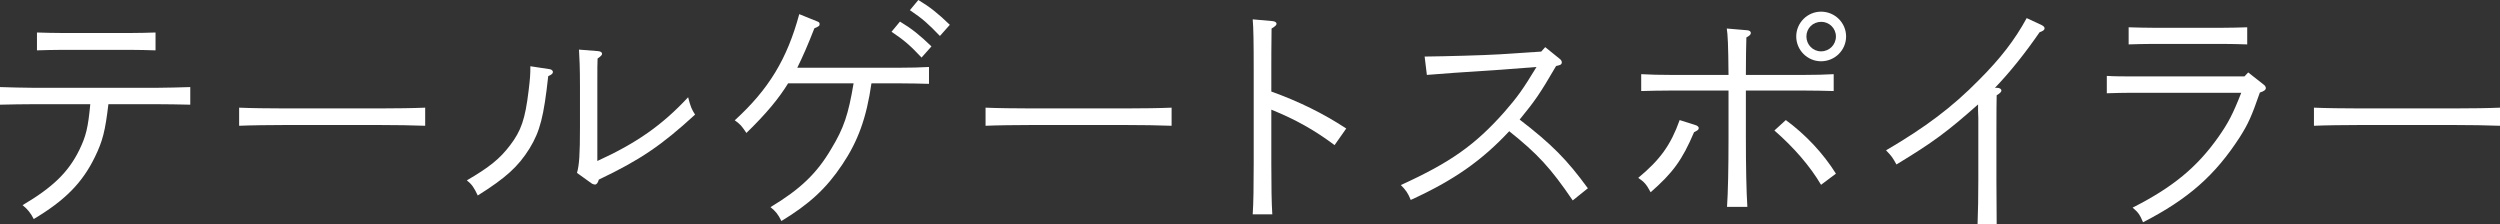 <?xml version="1.0" encoding="UTF-8"?><svg id="_レイヤー_2" xmlns="http://www.w3.org/2000/svg" viewBox="0 0 282.186 25.284"><rect x="0" y="0" width="282.186" height="25.284" fill="#333333" stroke="none"/><g id="design"><path d="M12.236,11.76c-.364,3.052-.644,4.144-1.512,5.936-1.428,2.94-3.36,4.9-6.916,7.028-.336-.672-.7-1.12-1.26-1.568,3.416-2.016,5.18-3.724,6.412-6.244.756-1.568.98-2.492,1.232-5.152H3.92c-1.204,0-2.772.028-3.92.056v-1.988c1.064.028,2.66.084,3.92.084h13.636c1.148,0,2.968-.056,3.92-.084v1.988c-1.036-.028-2.856-.056-3.92-.056h-5.32ZM17.556,5.684c-.784-.028-1.96-.056-2.8-.056h-7.784c-.812,0-1.988.028-2.8.056v-2.016c.812.028,1.988.056,2.8.056h7.784c.84,0,2.016-.028,2.8-.056v2.016Z" style="fill:#fff;"/><path d="M47.992,14.196c-1.316-.056-3.528-.084-5.012-.084h-10.976c-1.372,0-3.808.028-5.012.084v-2.044c1.148.056,3.584.084,5.012.084h10.976c1.54,0,3.78-.028,5.012-.084v2.044Z" style="fill:#fff;"/><path d="M62.076,7.812c.168.028.336.168.336.308,0,.168-.14.308-.532.476-.504,4.592-.924,6.216-2.1,8.148-1.288,2.072-2.688,3.332-5.852,5.32-.42-.896-.672-1.26-1.232-1.708,2.548-1.484,3.724-2.436,4.872-3.948,1.26-1.652,1.708-2.94,2.1-6.188.168-1.372.196-1.82.196-2.744l2.212.336ZM65.128,19.516c.252-.896.336-2.016.336-5.208v-4.508c0-2.156-.056-3.36-.112-4.2l2.128.168c.336.028.476.14.476.308,0,.14-.112.252-.504.532-.028.644-.028.868-.028,3.192v8.372c4.424-2.016,7.336-4.06,10.248-7.196.28,1.092.392,1.344.784,1.96-3.78,3.472-6.216,5.124-10.864,7.336-.112.392-.252.56-.448.56-.084,0-.28-.056-.42-.168l-1.596-1.148Z" style="fill:#fff;"/><path d="M101.584,7.644c1.064,0,2.464-.028,3.276-.084v1.904c-.84-.028-2.38-.056-3.276-.056h-3.22c-.56,3.892-1.512,6.524-3.304,9.184-1.792,2.688-3.724,4.452-6.86,6.356-.364-.756-.672-1.12-1.232-1.568,3.36-2.016,5.236-3.808,6.86-6.58,1.428-2.352,1.932-3.892,2.52-7.392h-7.392c-1.064,1.736-2.492,3.444-4.704,5.6-.616-.896-.644-.924-1.316-1.428,3.836-3.5,5.908-6.916,7.28-11.984l1.932.784c.308.112.364.168.364.336,0,.196-.056.252-.588.476q-1.036,2.66-1.932,4.452h11.592ZM101.584,2.436c1.344.812,2.184,1.484,3.556,2.8l-1.12,1.26c-1.288-1.372-1.932-1.932-3.388-2.912l.952-1.148ZM103.656,0c1.344.812,2.184,1.484,3.556,2.8l-1.12,1.26c-1.316-1.372-1.932-1.932-3.388-2.912l.952-1.148Z" style="fill:#fff;"/><path d="M132.244,14.196c-1.316-.056-3.528-.084-5.012-.084h-10.976c-1.372,0-3.808.028-5.012.084v-2.044c1.148.056,3.584.084,5.012.084h10.976c1.54,0,3.78-.028,5.012-.084v2.044Z" style="fill:#fff;"/><path d="M143.5,10.332c3.108,1.12,5.852,2.464,8.456,4.172l-1.316,1.876c-2.212-1.652-4.312-2.856-7.14-4.004v6.076c0,2.576.028,4.508.112,5.74h-2.212c.084-1.288.112-3.164.112-5.74v-10.444c0-3.192-.028-4.899-.112-5.824l2.212.196c.308.028.476.14.476.308,0,.14-.14.28-.56.532-.028,1.96-.028,3.556-.028,4.788v2.324Z" style="fill:#fff;"/><path d="M160.805,6.384c2.352-.028,6.664-.14,8.456-.252l4.704-.308.448-.504,1.596,1.288c.196.14.28.28.28.448,0,.14-.112.252-.224.28l-.42.112c-1.876,3.22-2.38,3.92-4.116,6.048,3.64,2.8,5.348,4.536,7.7,7.756l-1.708,1.372c-2.492-3.668-3.976-5.264-7.168-7.812-3.108,3.332-6.272,5.544-11.116,7.756-.308-.756-.532-1.092-1.12-1.68,5.6-2.548,8.4-4.536,11.676-8.232,1.512-1.736,2.072-2.52,3.64-5.096l-4.004.308c-4.844.308-6.636.448-8.372.588l-.252-2.072Z" style="fill:#fff;"/><path d="M191.438,14.14c.168.056.308.196.308.308,0,.196-.14.28-.532.476-1.344,3.164-2.408,4.592-4.9,6.776-.476-.896-.728-1.176-1.4-1.624,2.464-2.044,3.668-3.696,4.676-6.524l1.848.588ZM195.105,8.456c-.028-3.416-.084-4.536-.196-5.236l2.324.196c.252.028.392.14.392.308s-.14.308-.504.504c-.028,1.064-.056,2.268-.056,4.228h6.58c1.064,0,2.492-.028,3.332-.084v1.904c-.84-.028-2.408-.056-3.332-.056h-6.58v5.264c0,3.276.056,6.188.168,7.868h-2.296c.112-1.568.168-4.48.168-7.756v-5.376h-6.524c-.924,0-2.492.028-3.332.056v-1.904c.84.056,2.268.084,3.332.084h6.524ZM201.573,13.552c2.212,1.624,4.2,3.724,5.656,6.048l-1.68,1.26c-1.232-2.1-3.052-4.2-5.264-6.132l1.288-1.176ZM208.377,4.116c0,1.54-1.26,2.8-2.828,2.8-1.54,0-2.8-1.26-2.8-2.8s1.26-2.8,2.8-2.8c1.568,0,2.828,1.26,2.828,2.8ZM203.897,4.116c0,.924.728,1.68,1.652,1.68.952,0,1.68-.756,1.68-1.68s-.756-1.652-1.652-1.652c-.952,0-1.68.728-1.68,1.652Z" style="fill:#fff;"/><path d="M225.429,9.912c.28,0,.476.14.476.308,0,.14-.14.308-.532.532q-.028.952-.028,4.004v5.628l.028,4.9h-2.156c.056-1.54.084-2.996.084-4.9v-7.084c0-.168-.028-.476-.028-.84v-.672c-3.472,3.08-5.096,4.284-9.212,6.776-.476-.84-.504-.896-1.176-1.596,4.452-2.604,7.476-4.872,10.5-7.952,2.408-2.408,4.032-4.508,5.376-6.972l1.68.784c.224.112.336.224.336.364,0,.196-.168.308-.56.448-1.68,2.436-3.416,4.592-5.04,6.272h.252Z" style="fill:#fff;"/><path d="M237.805,8.568c.868.056,1.96.056,2.8.056h12.74l.42-.448,1.708,1.344c.196.14.28.28.28.42,0,.196-.196.364-.672.504-.952,2.744-1.316,3.528-2.268,5.04-2.772,4.284-5.796,6.972-10.92,9.604-.336-.812-.532-1.12-1.176-1.652,4.536-2.296,7.28-4.564,9.688-7.98,1.064-1.512,1.624-2.548,2.576-4.984h-12.375c-.756,0-1.988.028-2.8.056v-1.96ZM253.653,5.012c-.784-.028-1.988-.056-2.8-.056h-7.784c-.812,0-1.988.028-2.8.056v-1.932c.812.028,1.988.056,2.8.056h7.784c.812,0,2.016-.028,2.8-.056v1.932Z" style="fill:#fff;"/><path d="M282.186,14.196c-1.316-.056-3.528-.084-5.012-.084h-10.976c-1.372,0-3.808.028-5.012.084v-2.044c1.148.056,3.584.084,5.012.084h10.976c1.54,0,3.78-.028,5.012-.084v2.044Z" style="fill:#fff;"/></g></svg>